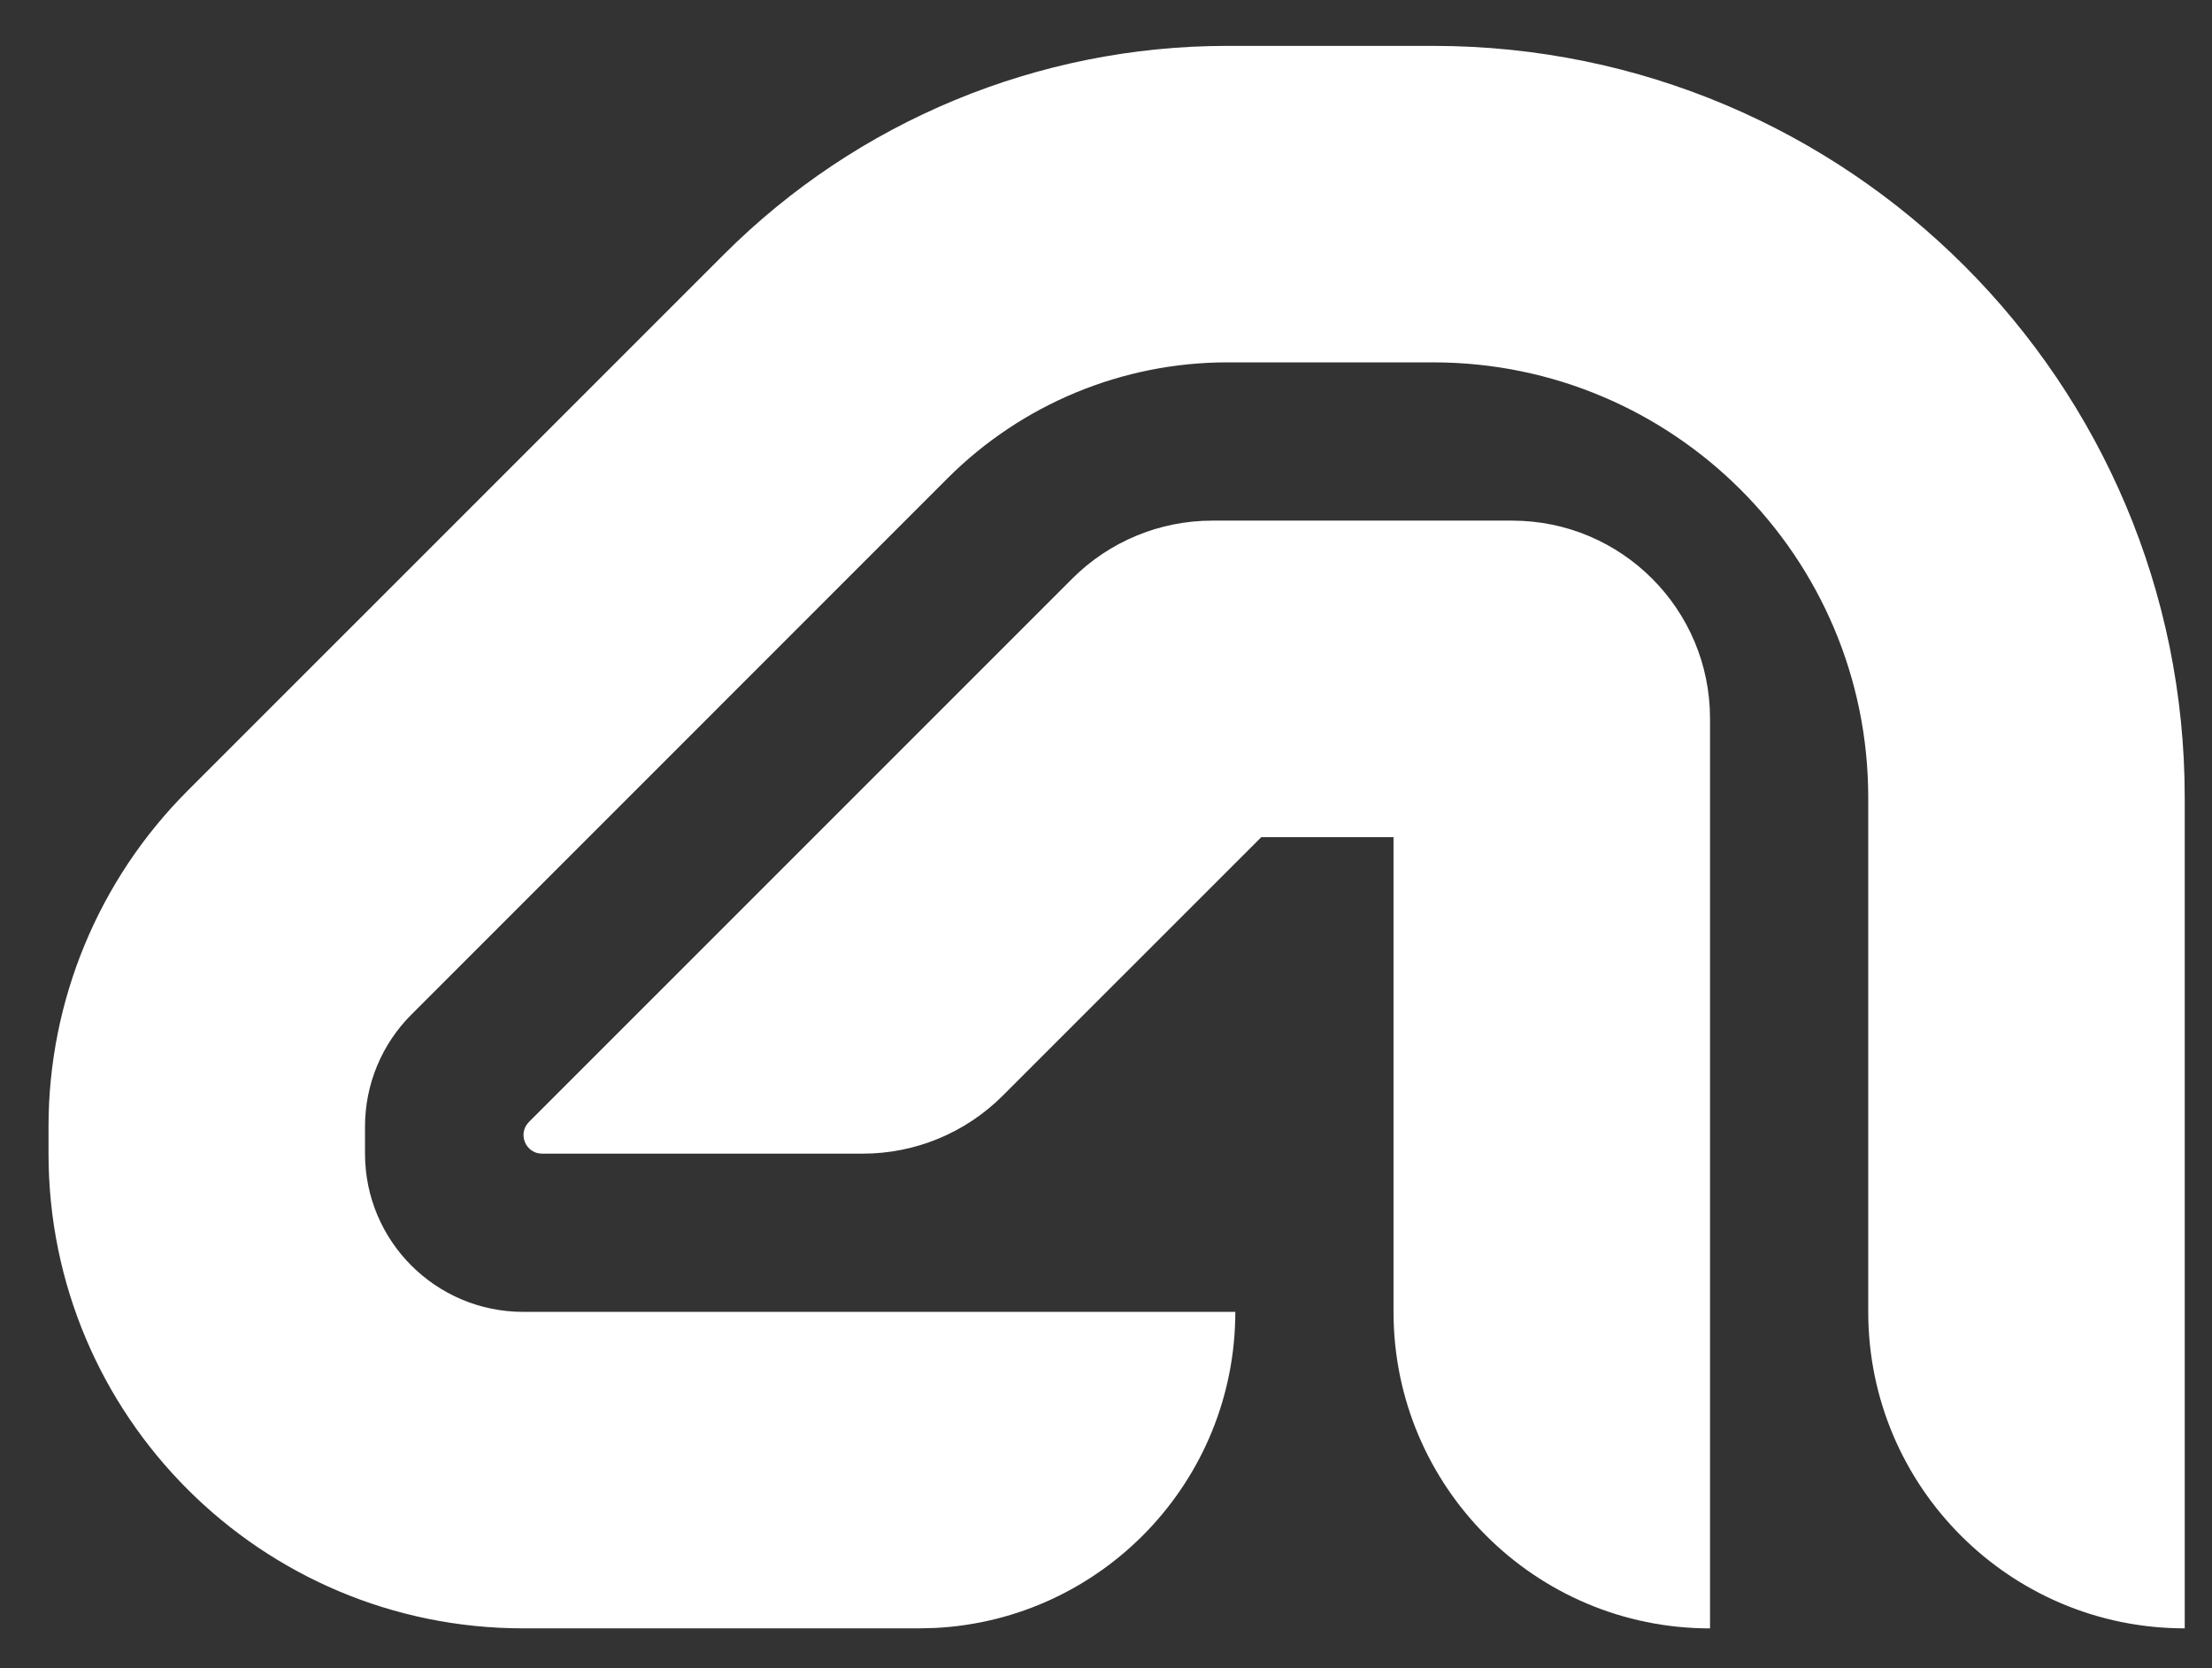 <svg width="61" height="46" viewBox="0 0 61 46" fill="none" xmlns="http://www.w3.org/2000/svg">
<rect x="0" y="0" width="61" height="46" fill="#333333" stroke="none"/>
<g clip-path="url(#clip0_357_5912)">
<path d="M39.52 1.265C50.968 1.265 60.248 10.545 60.248 21.992V44.901C55.428 44.901 51.52 40.994 51.52 36.174V21.992C51.52 15.365 46.148 9.992 39.52 9.992H33.846C30.953 9.992 28.178 11.142 26.132 13.187L11.344 27.977C10.526 28.795 10.066 29.904 10.066 31.062V31.811C10.066 34.221 12.019 36.174 14.429 36.174H34.066C34.066 40.843 30.399 44.656 25.788 44.89L25.338 44.901H14.429C7.199 44.901 1.338 39.041 1.338 31.811V31.062C1.338 27.59 2.718 24.26 5.173 21.805L19.962 7.017C23.644 3.334 28.638 1.265 33.846 1.265H39.52Z" fill="white"/>
<path d="M41.702 14.356C44.715 14.356 47.157 16.799 47.157 19.811V44.902C42.337 44.902 38.429 40.995 38.429 36.175V23.084H34.782L27.652 30.213C26.629 31.236 25.242 31.811 23.795 31.811H14.95C14.493 31.811 14.265 31.259 14.588 30.936L29.57 15.954C30.593 14.932 31.98 14.356 33.426 14.356H41.702Z" fill="white"/>
</g>
<defs>
<clipPath id="clip0_357_5912">
<rect width="60" height="44.727" fill="white" transform="translate(0.793 0.72)"/>
</clipPath>
</defs>
</svg>
